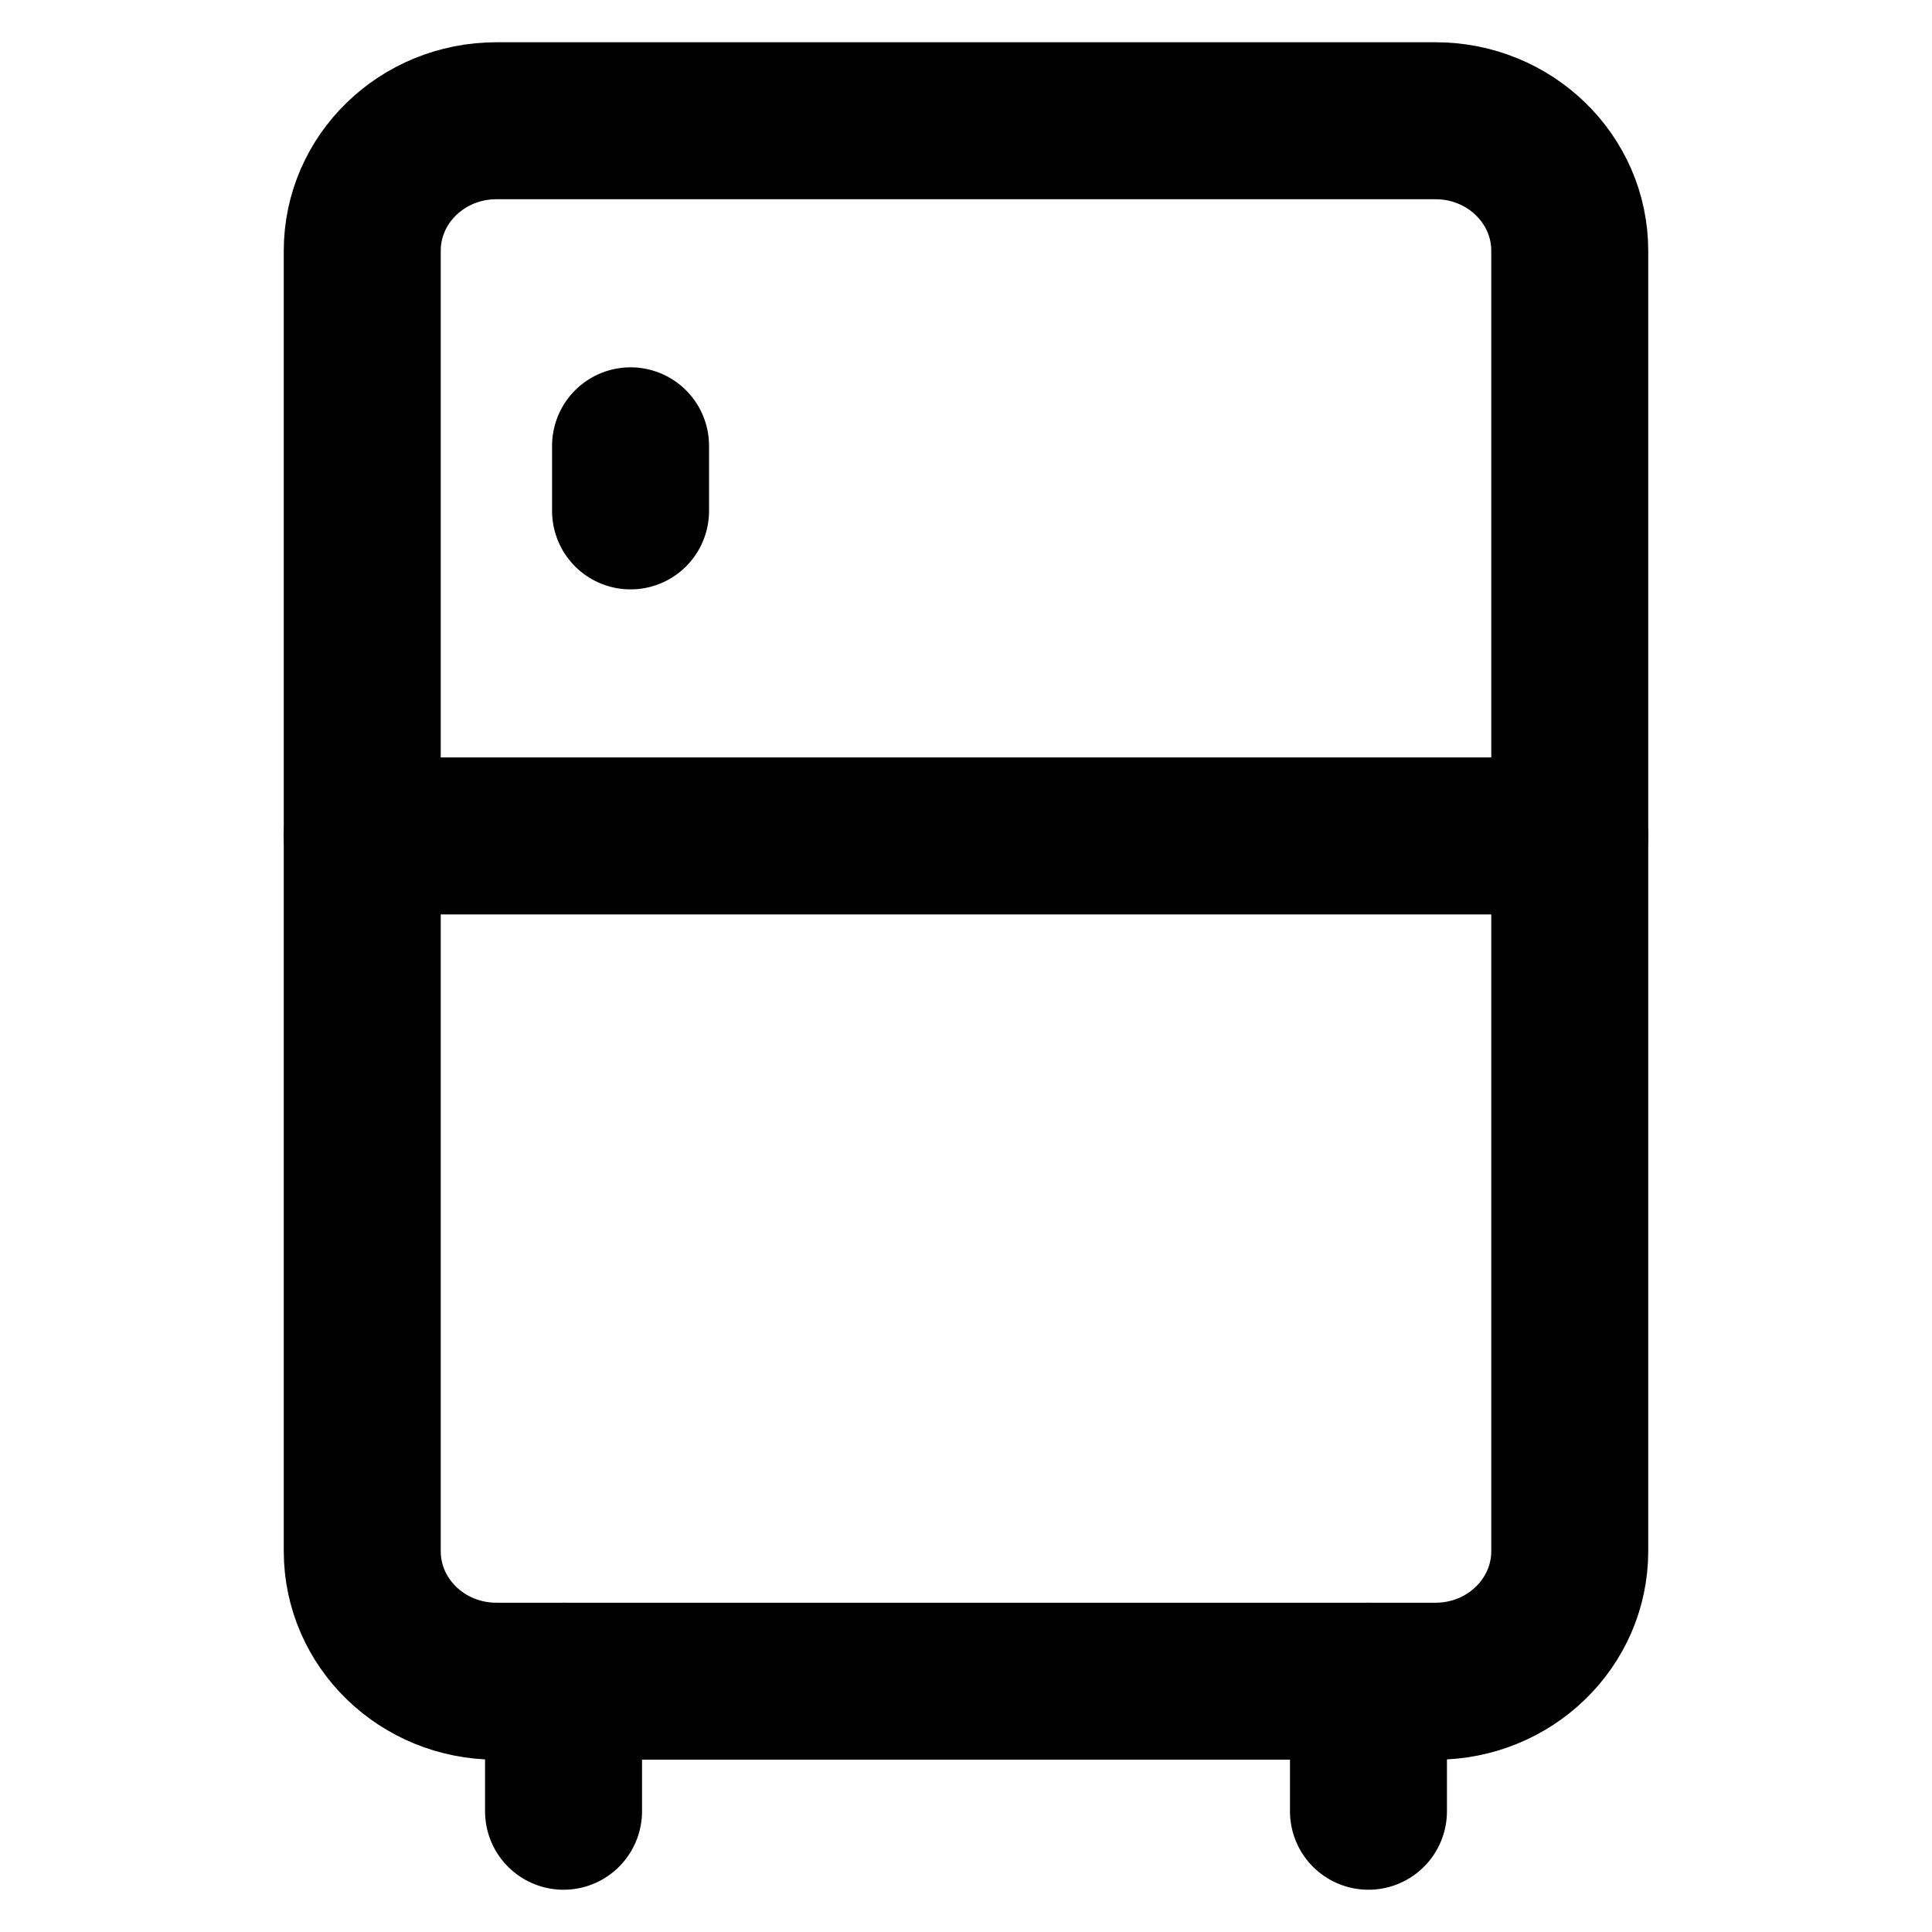 <svg width="16" height="16" viewBox="0 0 16 16" fill="none" xmlns="http://www.w3.org/2000/svg">
  <path
    d="M11.889 1H4.111C3.497 1 3 1.482 3 2.077V12.846C3 13.441 3.497 13.923 4.111 13.923H11.889C12.502 13.923 13 13.441 13 12.846V2.077C13 1.482 12.502 1 11.889 1Z"
    stroke="currentColor" stroke-width="1.3" stroke-linecap="round" stroke-linejoin="round" />
  <path d="M3 6.923H13" stroke="currentColor" stroke-width="1.3" stroke-linecap="round"
    stroke-linejoin="round" />
  <path d="M5.222 3.692V4.231" stroke="currentColor" stroke-width="1.3" stroke-linecap="round"
    stroke-linejoin="round" />
  <path d="M4.667 13.923V15" stroke="currentColor" stroke-width="1.3" stroke-linecap="round"
    stroke-linejoin="round" />
  <path d="M11.333 13.923V15" stroke="currentColor" stroke-width="1.3" stroke-linecap="round"
    stroke-linejoin="round" />
</svg>